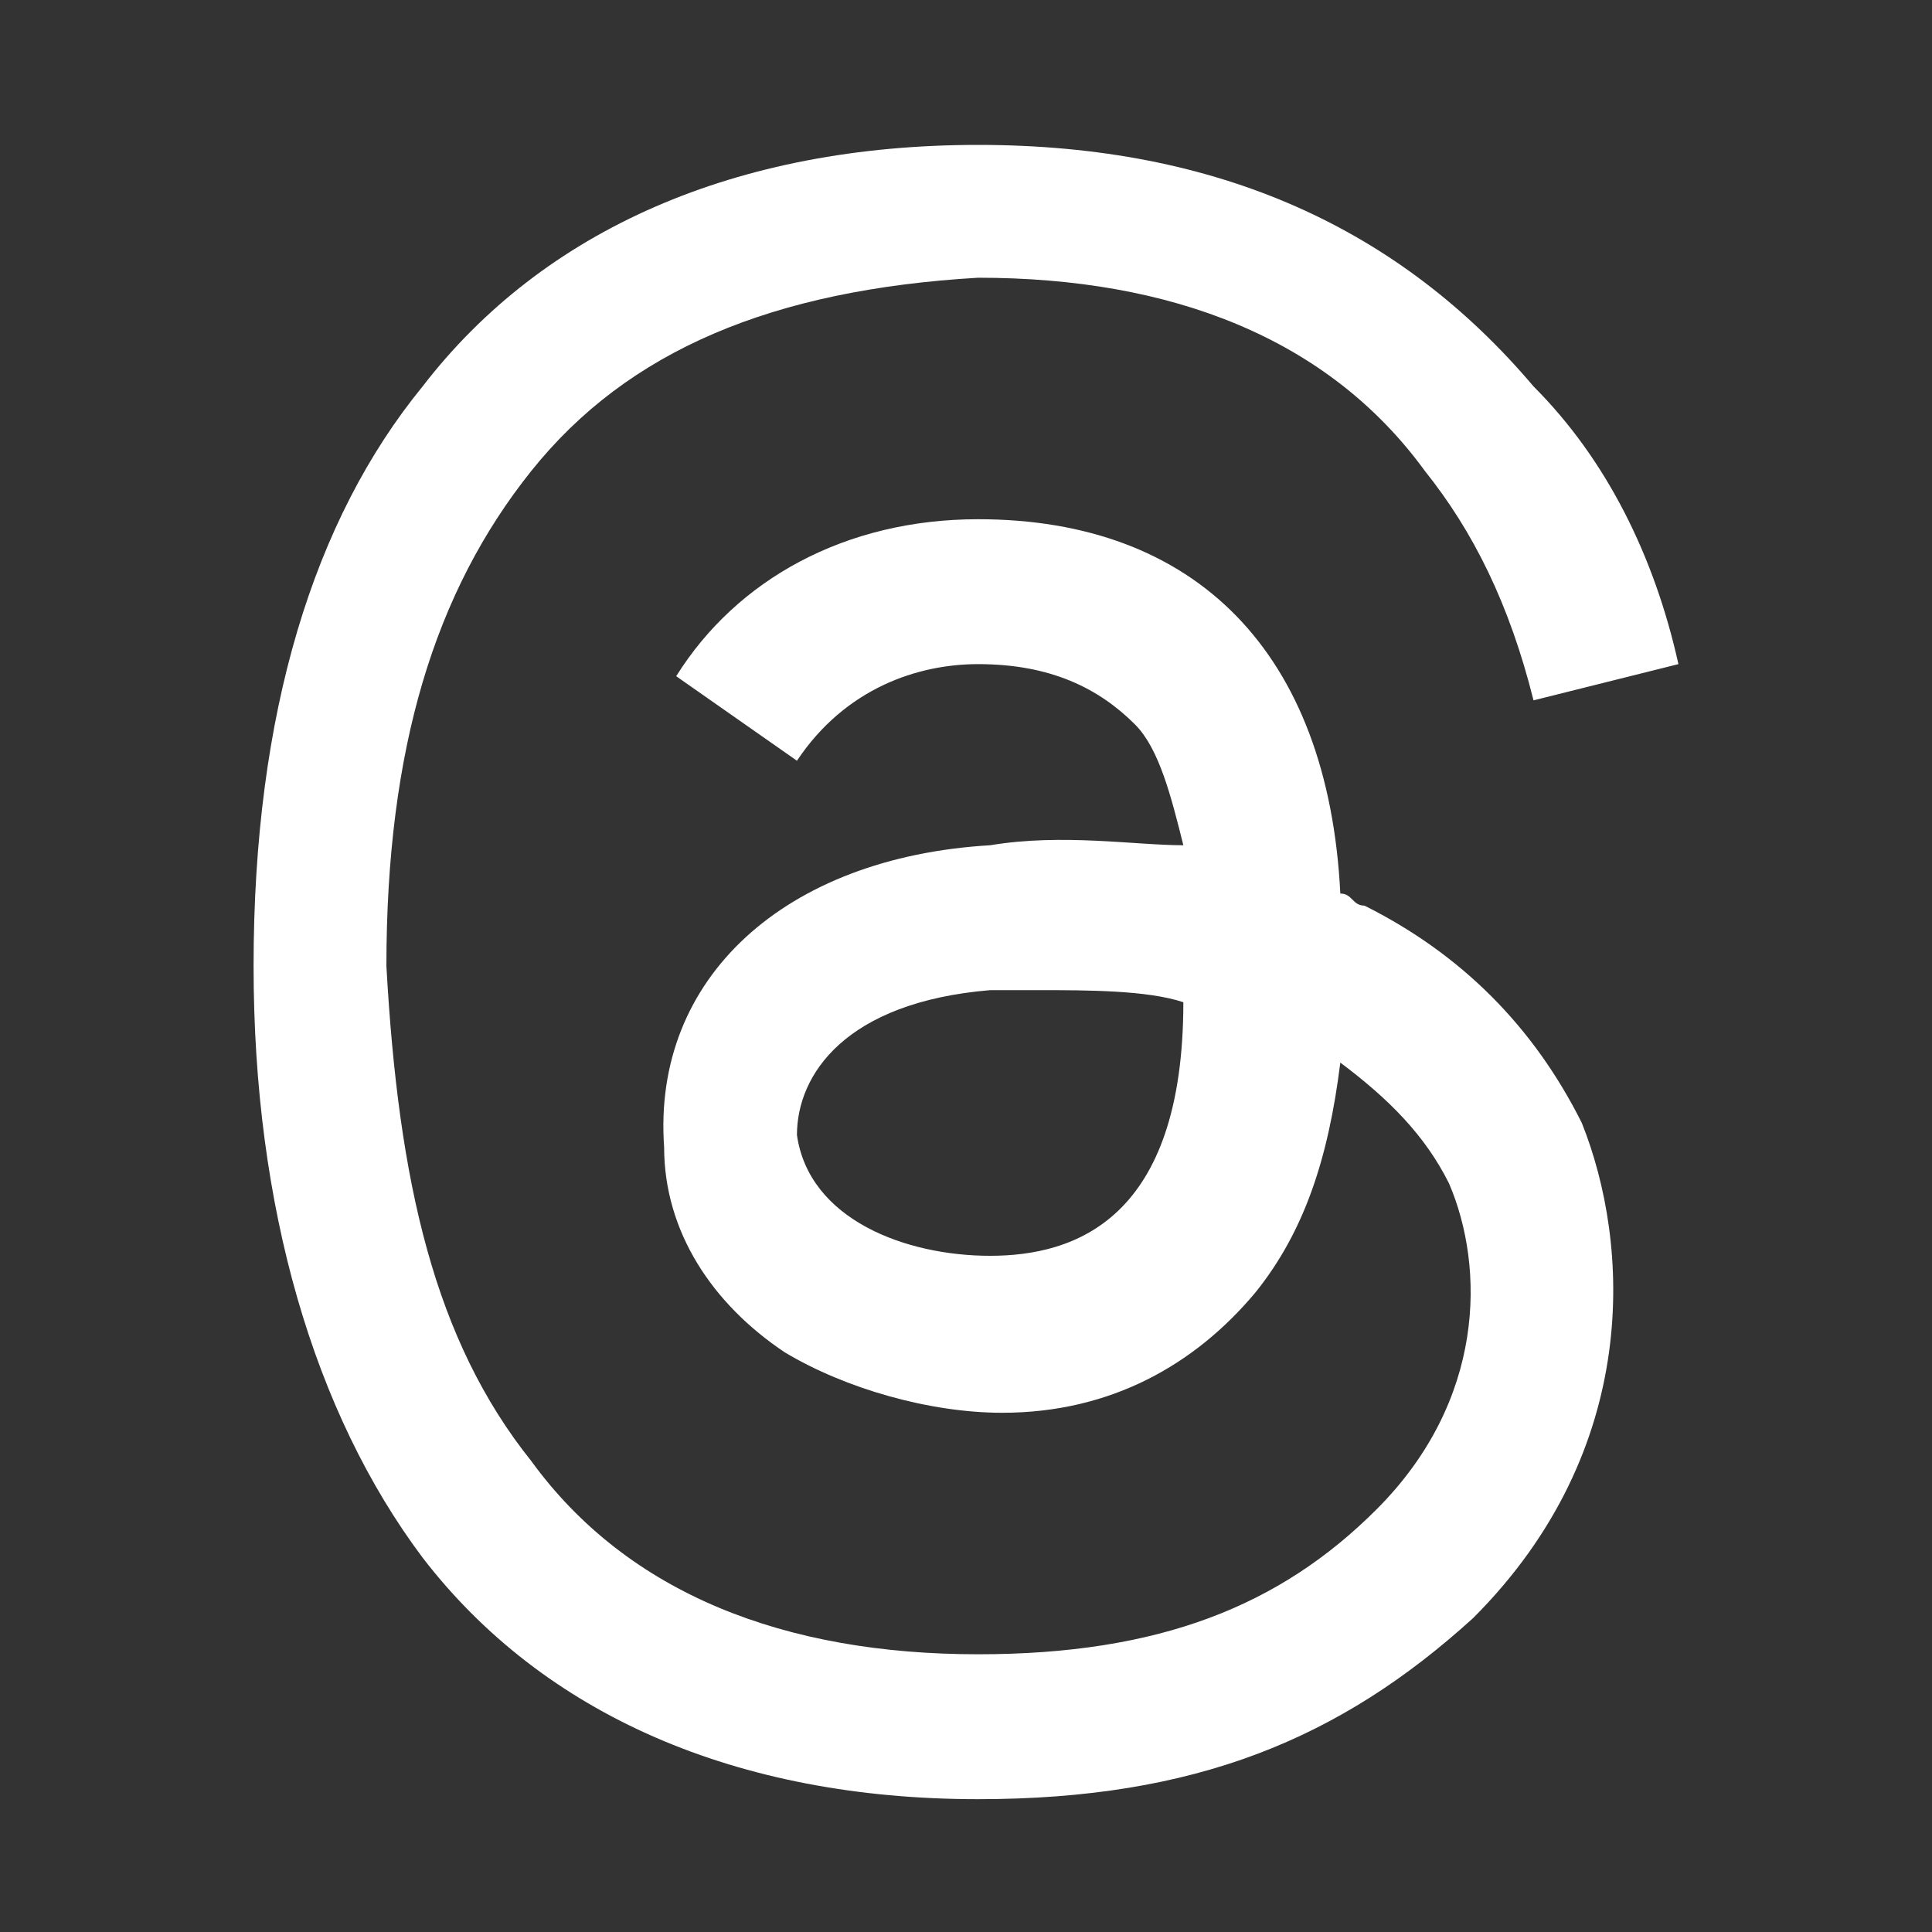 <?xml version="1.0" encoding="utf-8"?>
<!-- Generator: Adobe Illustrator 27.8.1, SVG Export Plug-In . SVG Version: 6.00 Build 0)  -->
<svg version="1.1" id="Layer_1" xmlns="http://www.w3.org/2000/svg" xmlns:xlink="http://www.w3.org/1999/xlink" x="0px" y="0px"
	 viewBox="0 0 16 16" style="enable-background:new 0 0 16 16;" xml:space="preserve">
<rect x="0" y="0" width="16" height="16" fill="#333333" stroke="none"/>
<style type="text/css">
	.st0{fill:#FFFFFF;}
</style>
<path class="st0" d="M11.3,7.5c-0.1,0-0.1-0.1-0.2-0.1c-0.1-2-1.2-3.1-3-3.1c0,0,0,0,0,0c-1.1,0-2,0.5-2.5,1.3l1,0.7
	C7,5.7,7.6,5.5,8.1,5.5c0,0,0,0,0,0c0.6,0,1,0.2,1.3,0.5c0.2,0.2,0.3,0.6,0.4,1C9.4,7,8.8,6.9,8.2,7C6.5,7.1,5.4,8.1,5.5,9.5
	c0,0.7,0.4,1.3,1,1.7c0.5,0.3,1.2,0.5,1.8,0.5c0.9,0,1.6-0.4,2.1-1c0.4-0.5,0.6-1.1,0.7-1.9c0.4,0.3,0.7,0.6,0.9,1
	c0.3,0.7,0.3,1.8-0.6,2.7c-0.8,0.8-1.8,1.2-3.3,1.2c-1.6,0-2.9-0.5-3.7-1.6c-0.8-1-1.1-2.3-1.2-4.1c0-1.8,0.4-3.1,1.2-4.1
	c0.8-1,2-1.5,3.7-1.6c1.6,0,2.9,0.5,3.7,1.6c0.4,0.5,0.7,1.1,0.9,1.9l1.2-0.3c-0.2-0.9-0.6-1.7-1.2-2.3c-1.1-1.3-2.6-2-4.6-2h0
	c-2,0-3.6,0.7-4.6,2C2.6,4.3,2.1,5.9,2.1,8l0,0l0,0c0,2,0.5,3.7,1.4,4.9c1,1.3,2.6,2,4.6,2h0c1.8,0,3-0.5,4.1-1.5
	c1.4-1.4,1.3-3.1,0.9-4.1C12.7,8.5,12.1,7.9,11.3,7.5z M8.2,10.4c-0.7,0-1.5-0.3-1.6-1c0-0.5,0.4-1.1,1.6-1.2c0.1,0,0.3,0,0.4,0
	c0.4,0,0.9,0,1.2,0.1C9.8,10.1,8.9,10.4,8.2,10.4z"/>
</svg>
